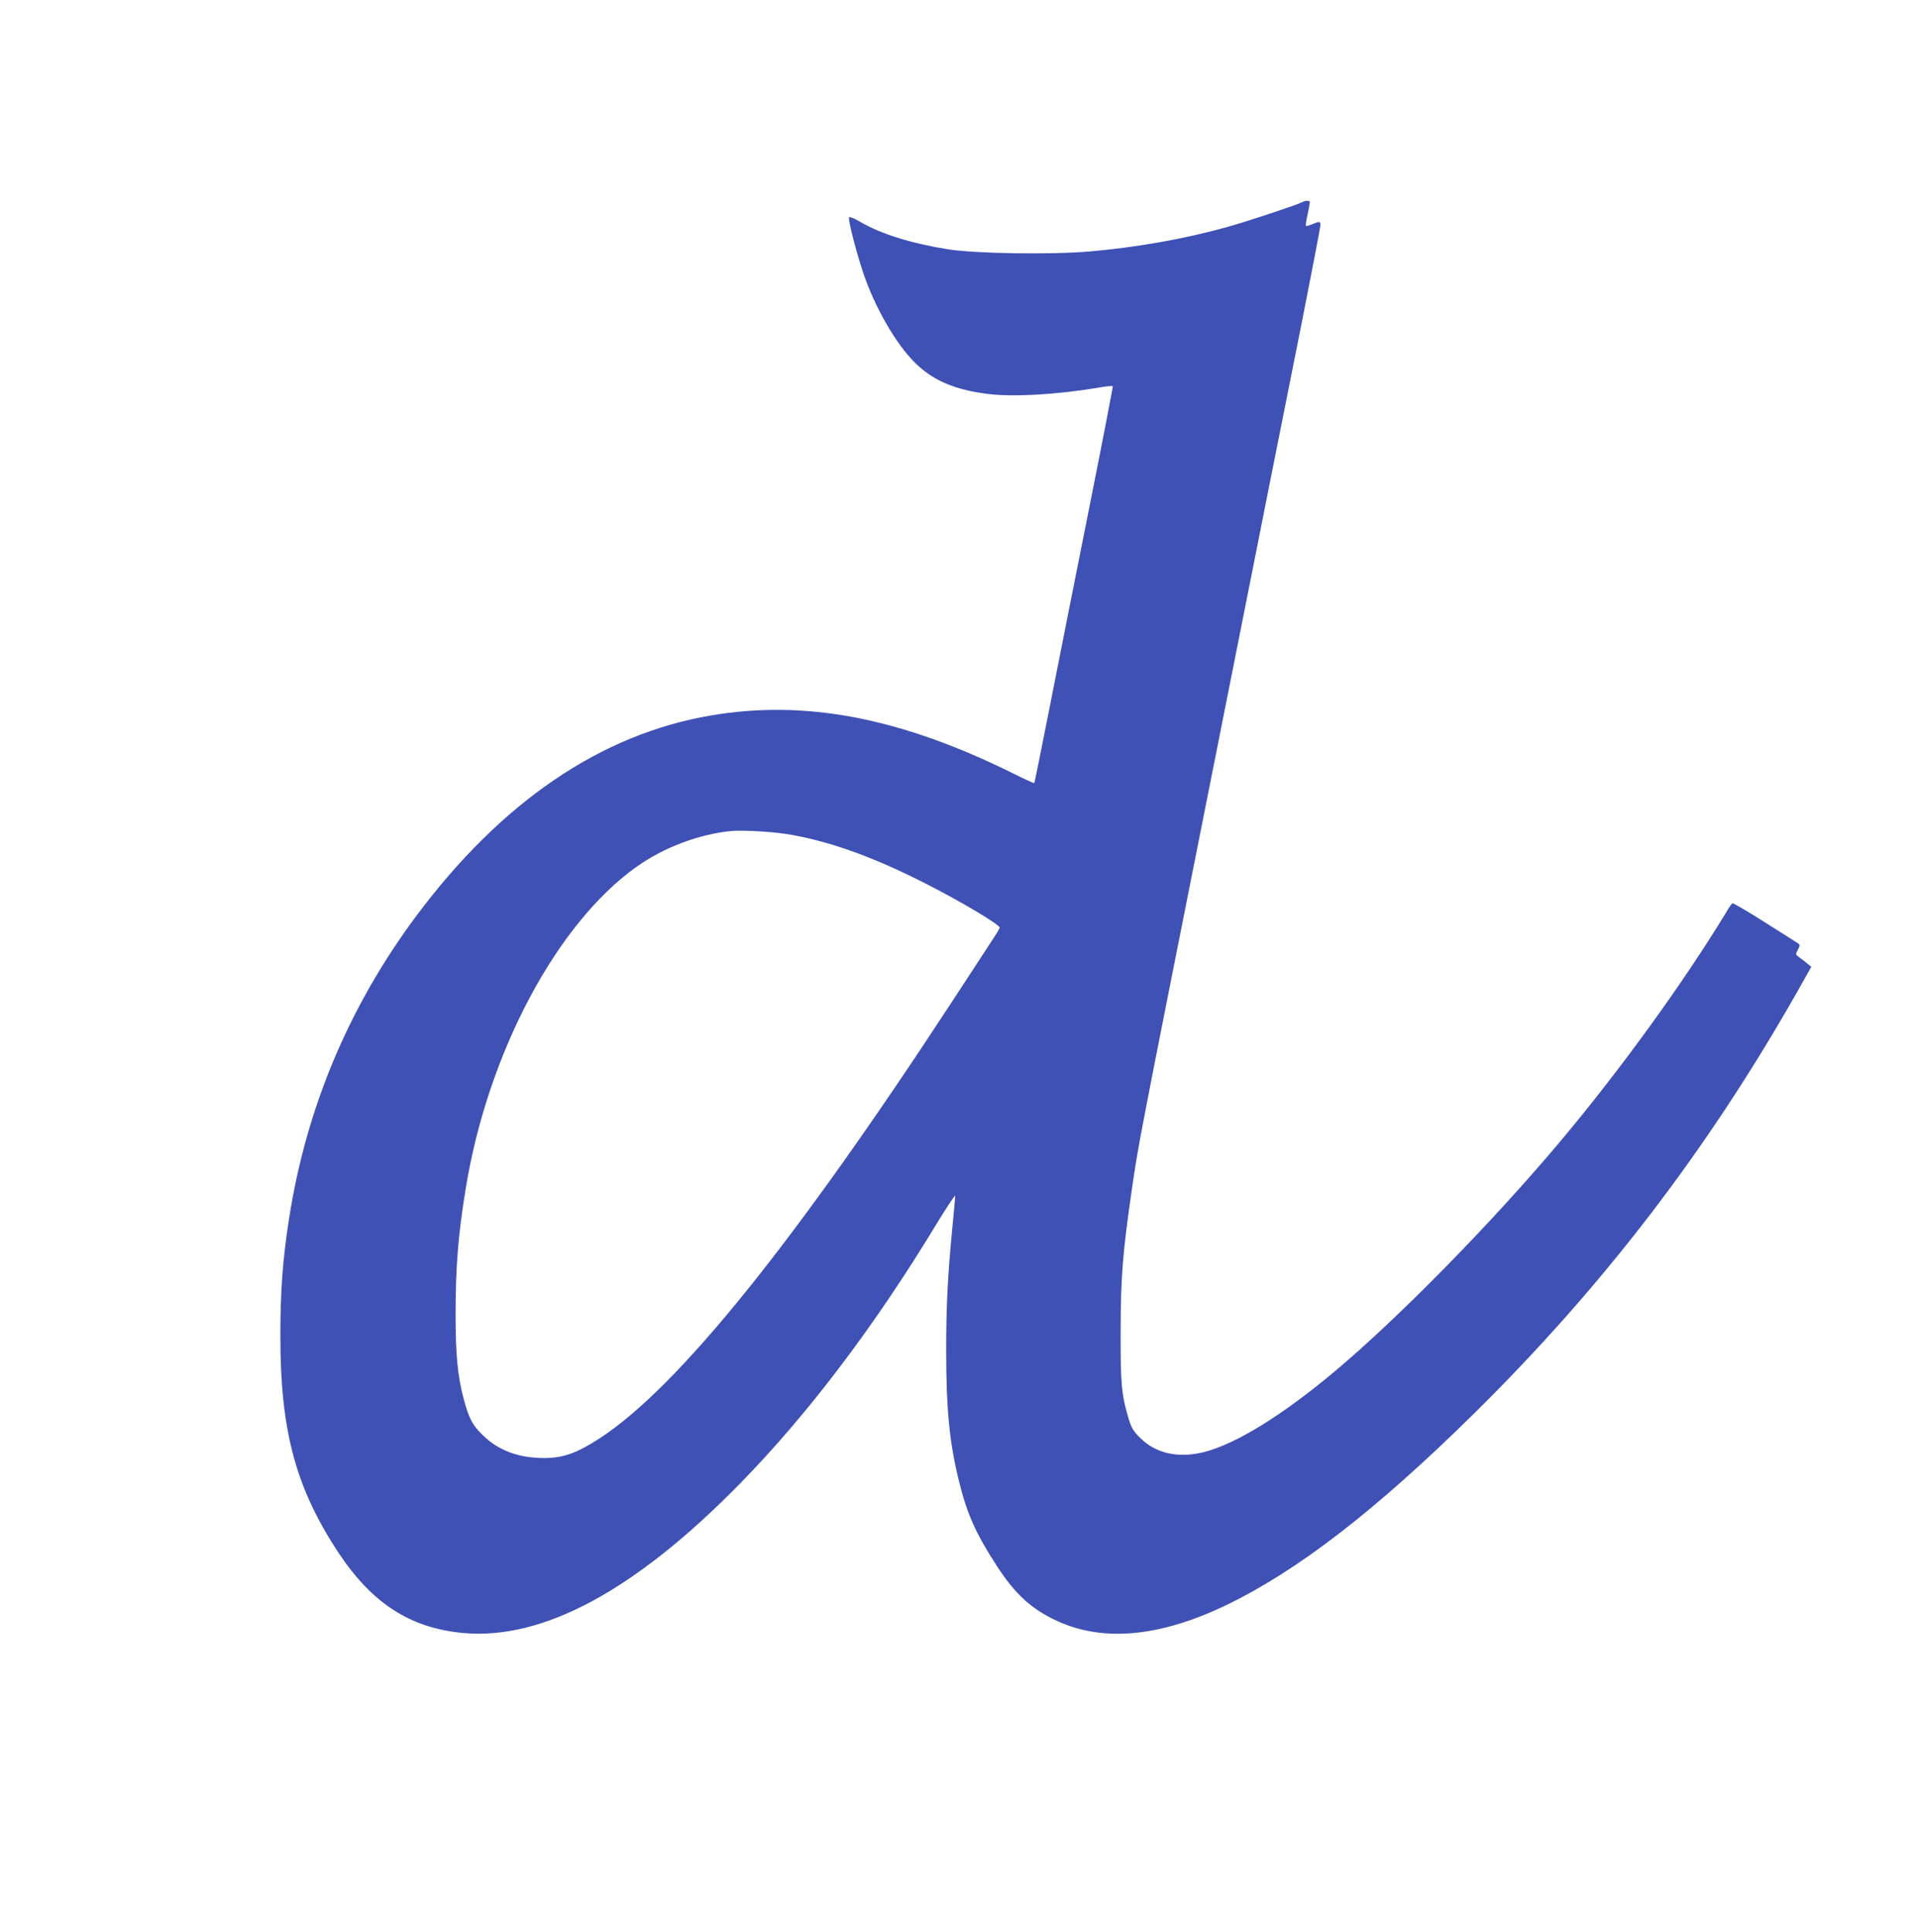 <?xml version="1.0" standalone="no"?>
<!DOCTYPE svg PUBLIC "-//W3C//DTD SVG 20010904//EN"
 "http://www.w3.org/TR/2001/REC-SVG-20010904/DTD/svg10.dtd">
<svg version="1.0" xmlns="http://www.w3.org/2000/svg"
 width="1271pt" height="1280pt" viewBox="0 0 1271 1280"
 preserveAspectRatio="xMidYMid meet">
<g transform="translate(0,1280) scale(0.1,-0.1)"
fill="#3f51b5" stroke="none">
<path d="M8630 11461 c-29 -17 -370 -130 -497 -165 -287 -80 -595 -134 -909
-162 -255 -22 -754 -15 -941 14 -245 39 -450 103 -588 185 -33 20 -64 32 -68
27 -10 -9 46 -227 94 -370 75 -223 214 -466 339 -590 118 -119 265 -183 484
-210 172 -22 474 -4 749 44 43 7 79 10 81 7 2 -3 -70 -375 -160 -826 -90 -451
-207 -1040 -260 -1310 -53 -269 -98 -492 -100 -494 -2 -2 -68 28 -146 67 -742
367 -1374 488 -1998 381 -731 -124 -1391 -575 -1955 -1333 -445 -599 -727
-1272 -840 -2004 -42 -270 -57 -476 -57 -772 -1 -628 101 -1009 386 -1440 222
-334 474 -497 822 -530 530 -50 1144 281 1839 991 453 463 896 1049 1304 1724
67 109 121 191 121 181 0 -10 -9 -109 -20 -219 -30 -316 -40 -510 -40 -807 0
-388 22 -611 85 -865 54 -218 110 -344 250 -560 123 -189 229 -286 397 -364
307 -143 684 -108 1123 103 472 227 990 627 1634 1261 862 849 1554 1752 2151
2804 l93 165 -25 20 c-14 12 -37 30 -53 41 -27 20 -28 21 -11 52 16 31 16 33
-6 47 -13 8 -112 71 -221 140 -109 69 -203 124 -207 121 -5 -3 -26 -33 -46
-68 -276 -454 -693 -1031 -1088 -1502 -457 -545 -1080 -1179 -1506 -1536 -349
-291 -649 -476 -860 -530 -168 -43 -318 -11 -421 90 -48 47 -60 67 -78 124
-49 162 -56 231 -55 582 0 360 14 530 75 948 43 296 33 247 544 2817 255 1284
518 2608 585 2941 66 333 120 616 120 628 0 25 -6 26 -55 5 -20 -8 -39 -13
-41 -11 -3 2 2 36 11 76 8 40 15 77 15 82 0 11 -30 11 -50 0z m-3420 -4187
c266 -42 555 -143 893 -313 248 -124 529 -291 522 -309 -3 -7 -20 -37 -39 -65
-19 -29 -138 -212 -266 -407 -1053 -1612 -1825 -2570 -2344 -2909 -155 -101
-246 -133 -376 -132 -165 1 -299 51 -399 150 -70 67 -93 112 -126 233 -42 155
-56 298 -56 565 0 325 18 538 68 843 146 891 601 1749 1129 2125 182 130 418
219 634 239 72 6 257 -4 360 -20z"/>
</g>
</svg>
